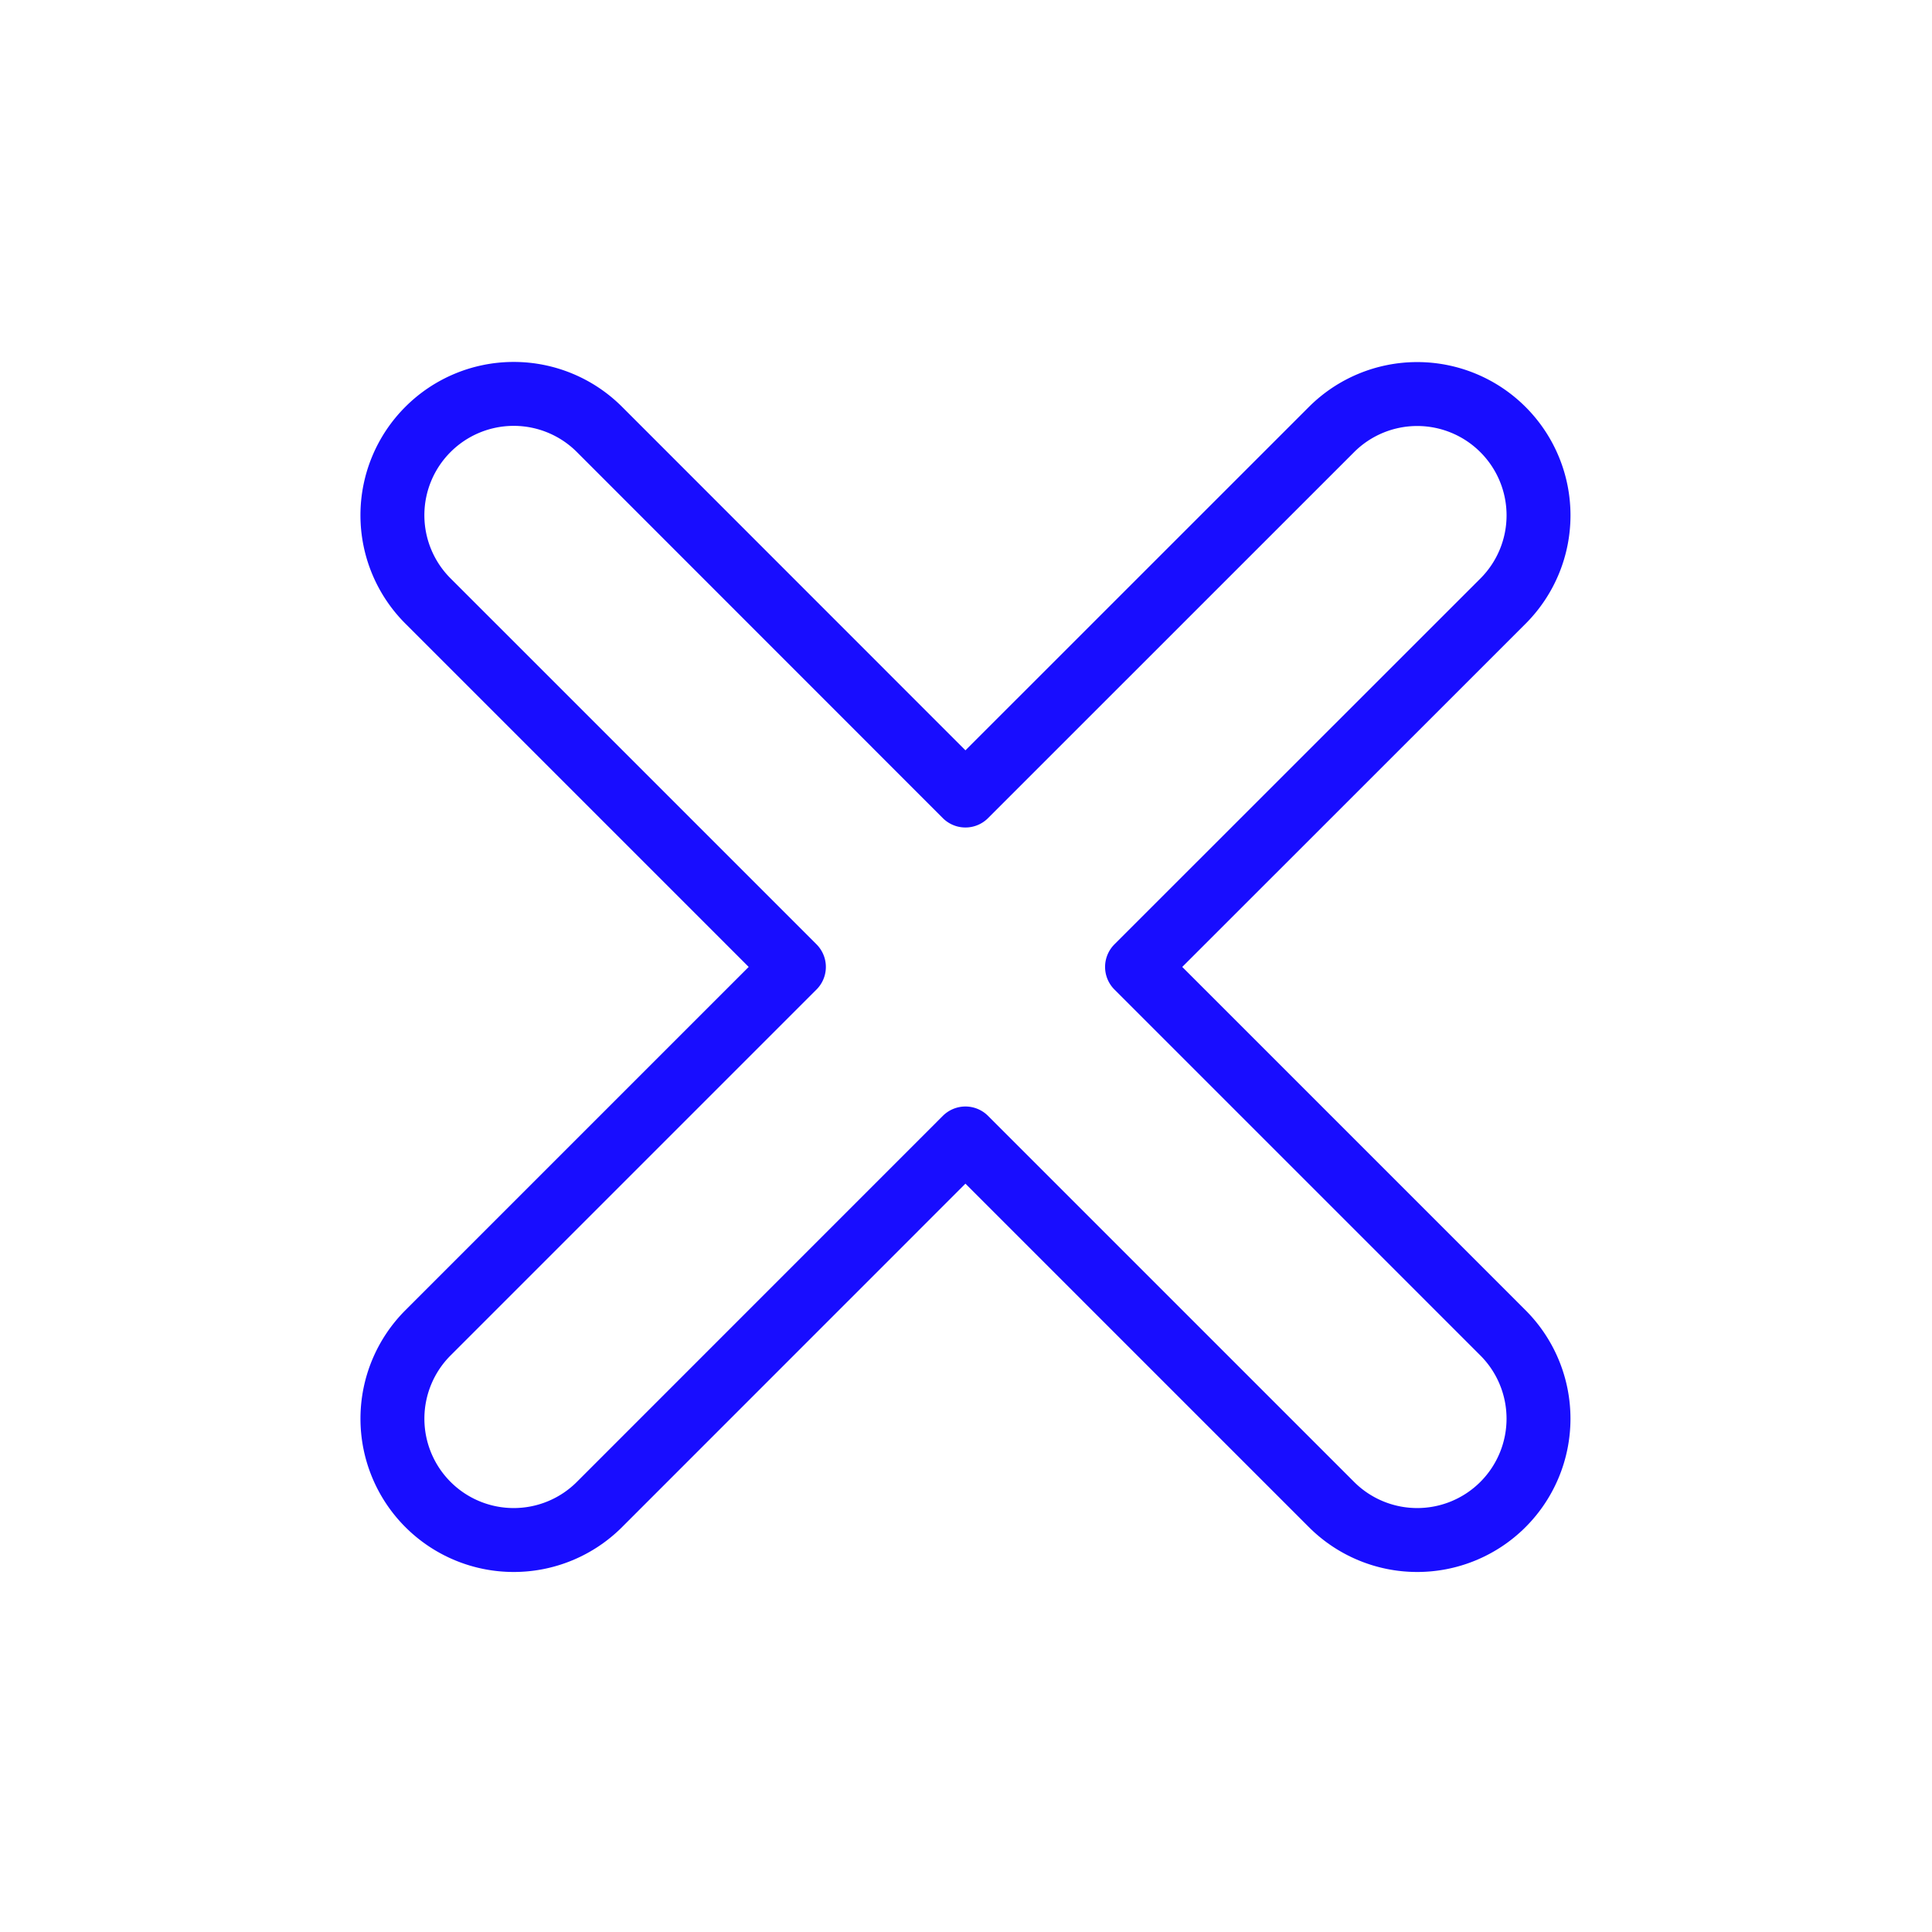 <svg xmlns="http://www.w3.org/2000/svg" viewBox="0 0 272 272"><defs><style>.cls-1,.cls-2{fill:none;}.cls-1{stroke:#180dff;stroke-linecap:round;stroke-linejoin:round;stroke-width:9px;}</style></defs><g id="Layer_2" data-name="Layer 2"><g id="Layer_2-2" data-name="Layer 2"><path class="cls-1" d="M160.08,136.13l51.52,51.52a17.09,17.09,0,0,1,0,24.16h0a17.07,17.07,0,0,1-24.15,0l-51.53-51.53L84.4,211.81a17.07,17.07,0,0,1-24.15,0h0a17.09,17.09,0,0,1,0-24.16l51.52-51.52L60.25,84.61a17.07,17.07,0,0,1,0-24.15h0a17.07,17.07,0,0,1,24.15,0L135.92,112l51.53-51.52a17.07,17.07,0,0,1,24.15,0h0a17.07,17.07,0,0,1,0,24.15Z"/><circle class="cls-2" cx="136" cy="136" r="136"/></g></g></svg>